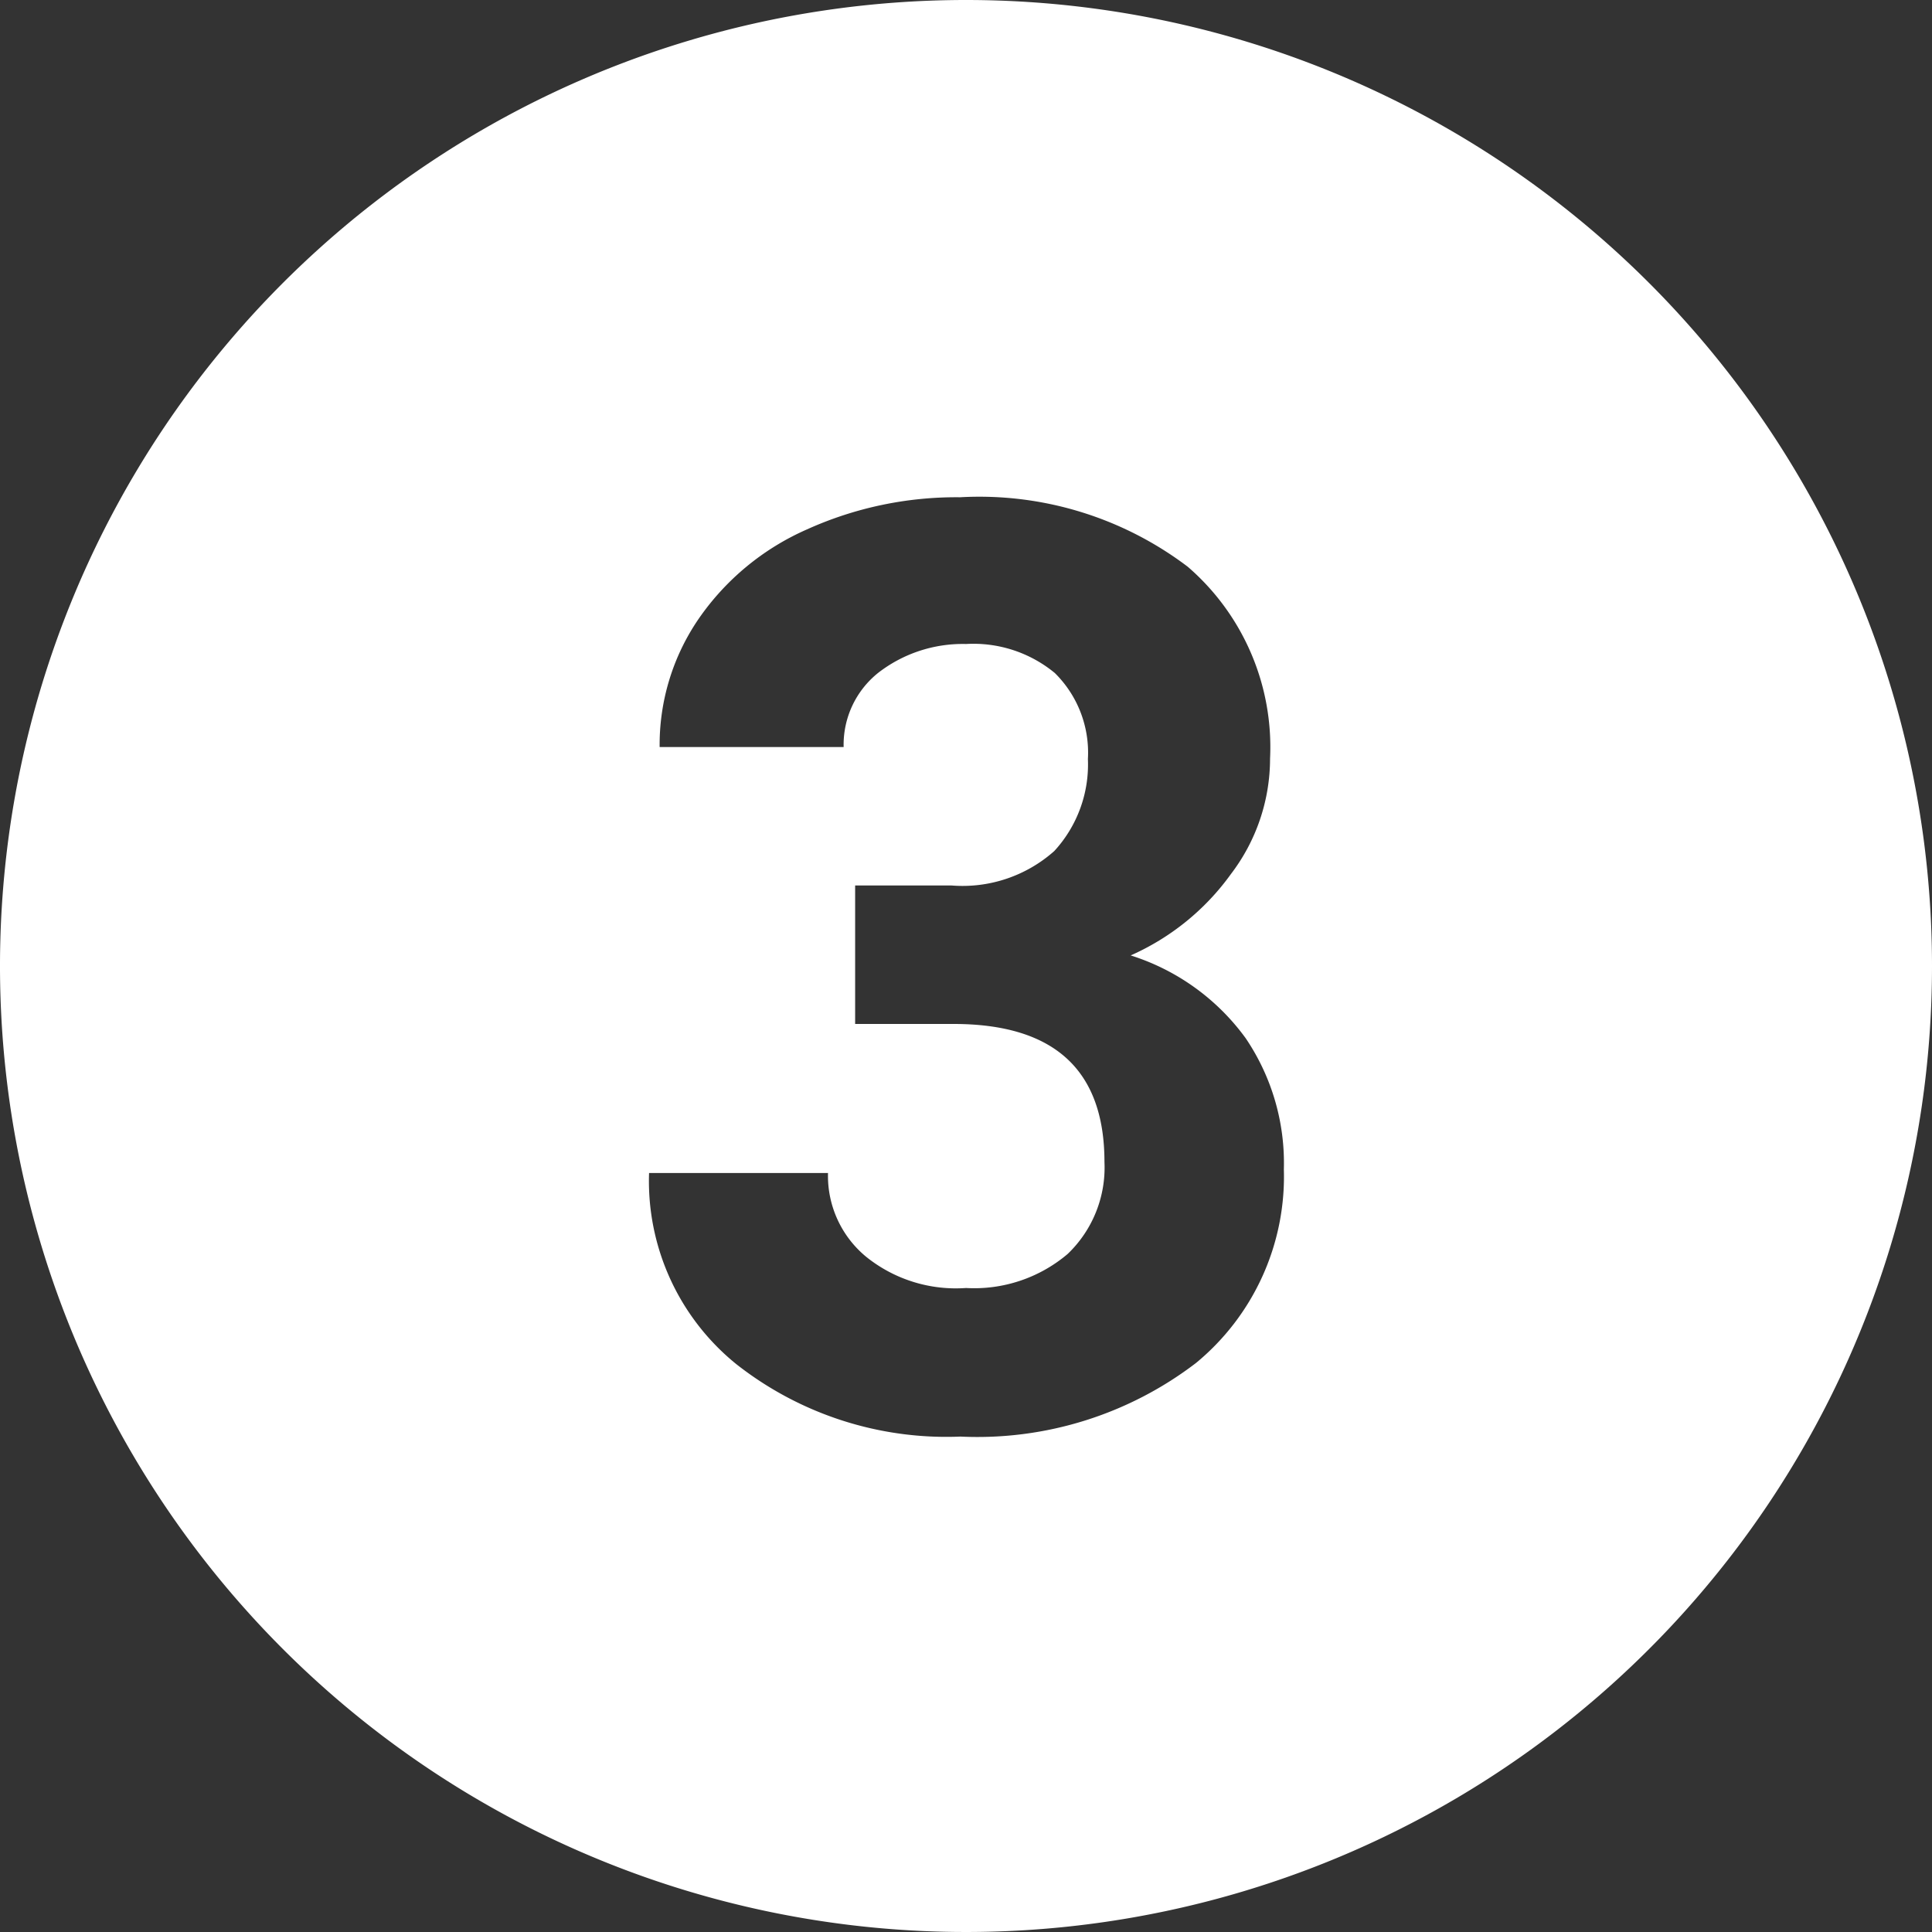 <svg id="icon3" xmlns="http://www.w3.org/2000/svg" viewBox="0 0 42 42"><rect x="0" y="0" width="42" height="42" fill="#333333" stroke="none"/><defs><style>.cls-1{fill:#fff;}</style></defs><title>アートボード 1</title><path class="cls-1" d="M21,0A21,21,0,1,0,42,21,21,21,0,0,0,21,0Zm5,29.63a7.82,7.82,0,0,1-5.12,1.6A7.39,7.39,0,0,1,16,29.65a5.12,5.12,0,0,1-1.89-4.15H18a2.28,2.28,0,0,0,.84,1.83A3.11,3.11,0,0,0,21,28a3.14,3.14,0,0,0,2.21-.74,2.6,2.6,0,0,0,.8-2q0-3-3.28-3H18.59V19.25h2.1a3,3,0,0,0,2.23-.75,2.78,2.78,0,0,0,.73-2,2.43,2.43,0,0,0-.72-1.87A2.78,2.78,0,0,0,21,14a3,3,0,0,0-1.9.62,2,2,0,0,0-.76,1.62h-4a4.84,4.84,0,0,1,.85-2.79,5.59,5.59,0,0,1,2.35-1.94,7.88,7.88,0,0,1,3.33-.7,7.5,7.5,0,0,1,4.95,1.51,5.18,5.18,0,0,1,1.79,4.17A4.14,4.14,0,0,1,26.76,19a5.35,5.35,0,0,1-2.18,1.77,4.92,4.92,0,0,1,2.5,1.8,4.84,4.84,0,0,1,.83,2.85A5.25,5.25,0,0,1,26,29.63Z"/></svg>